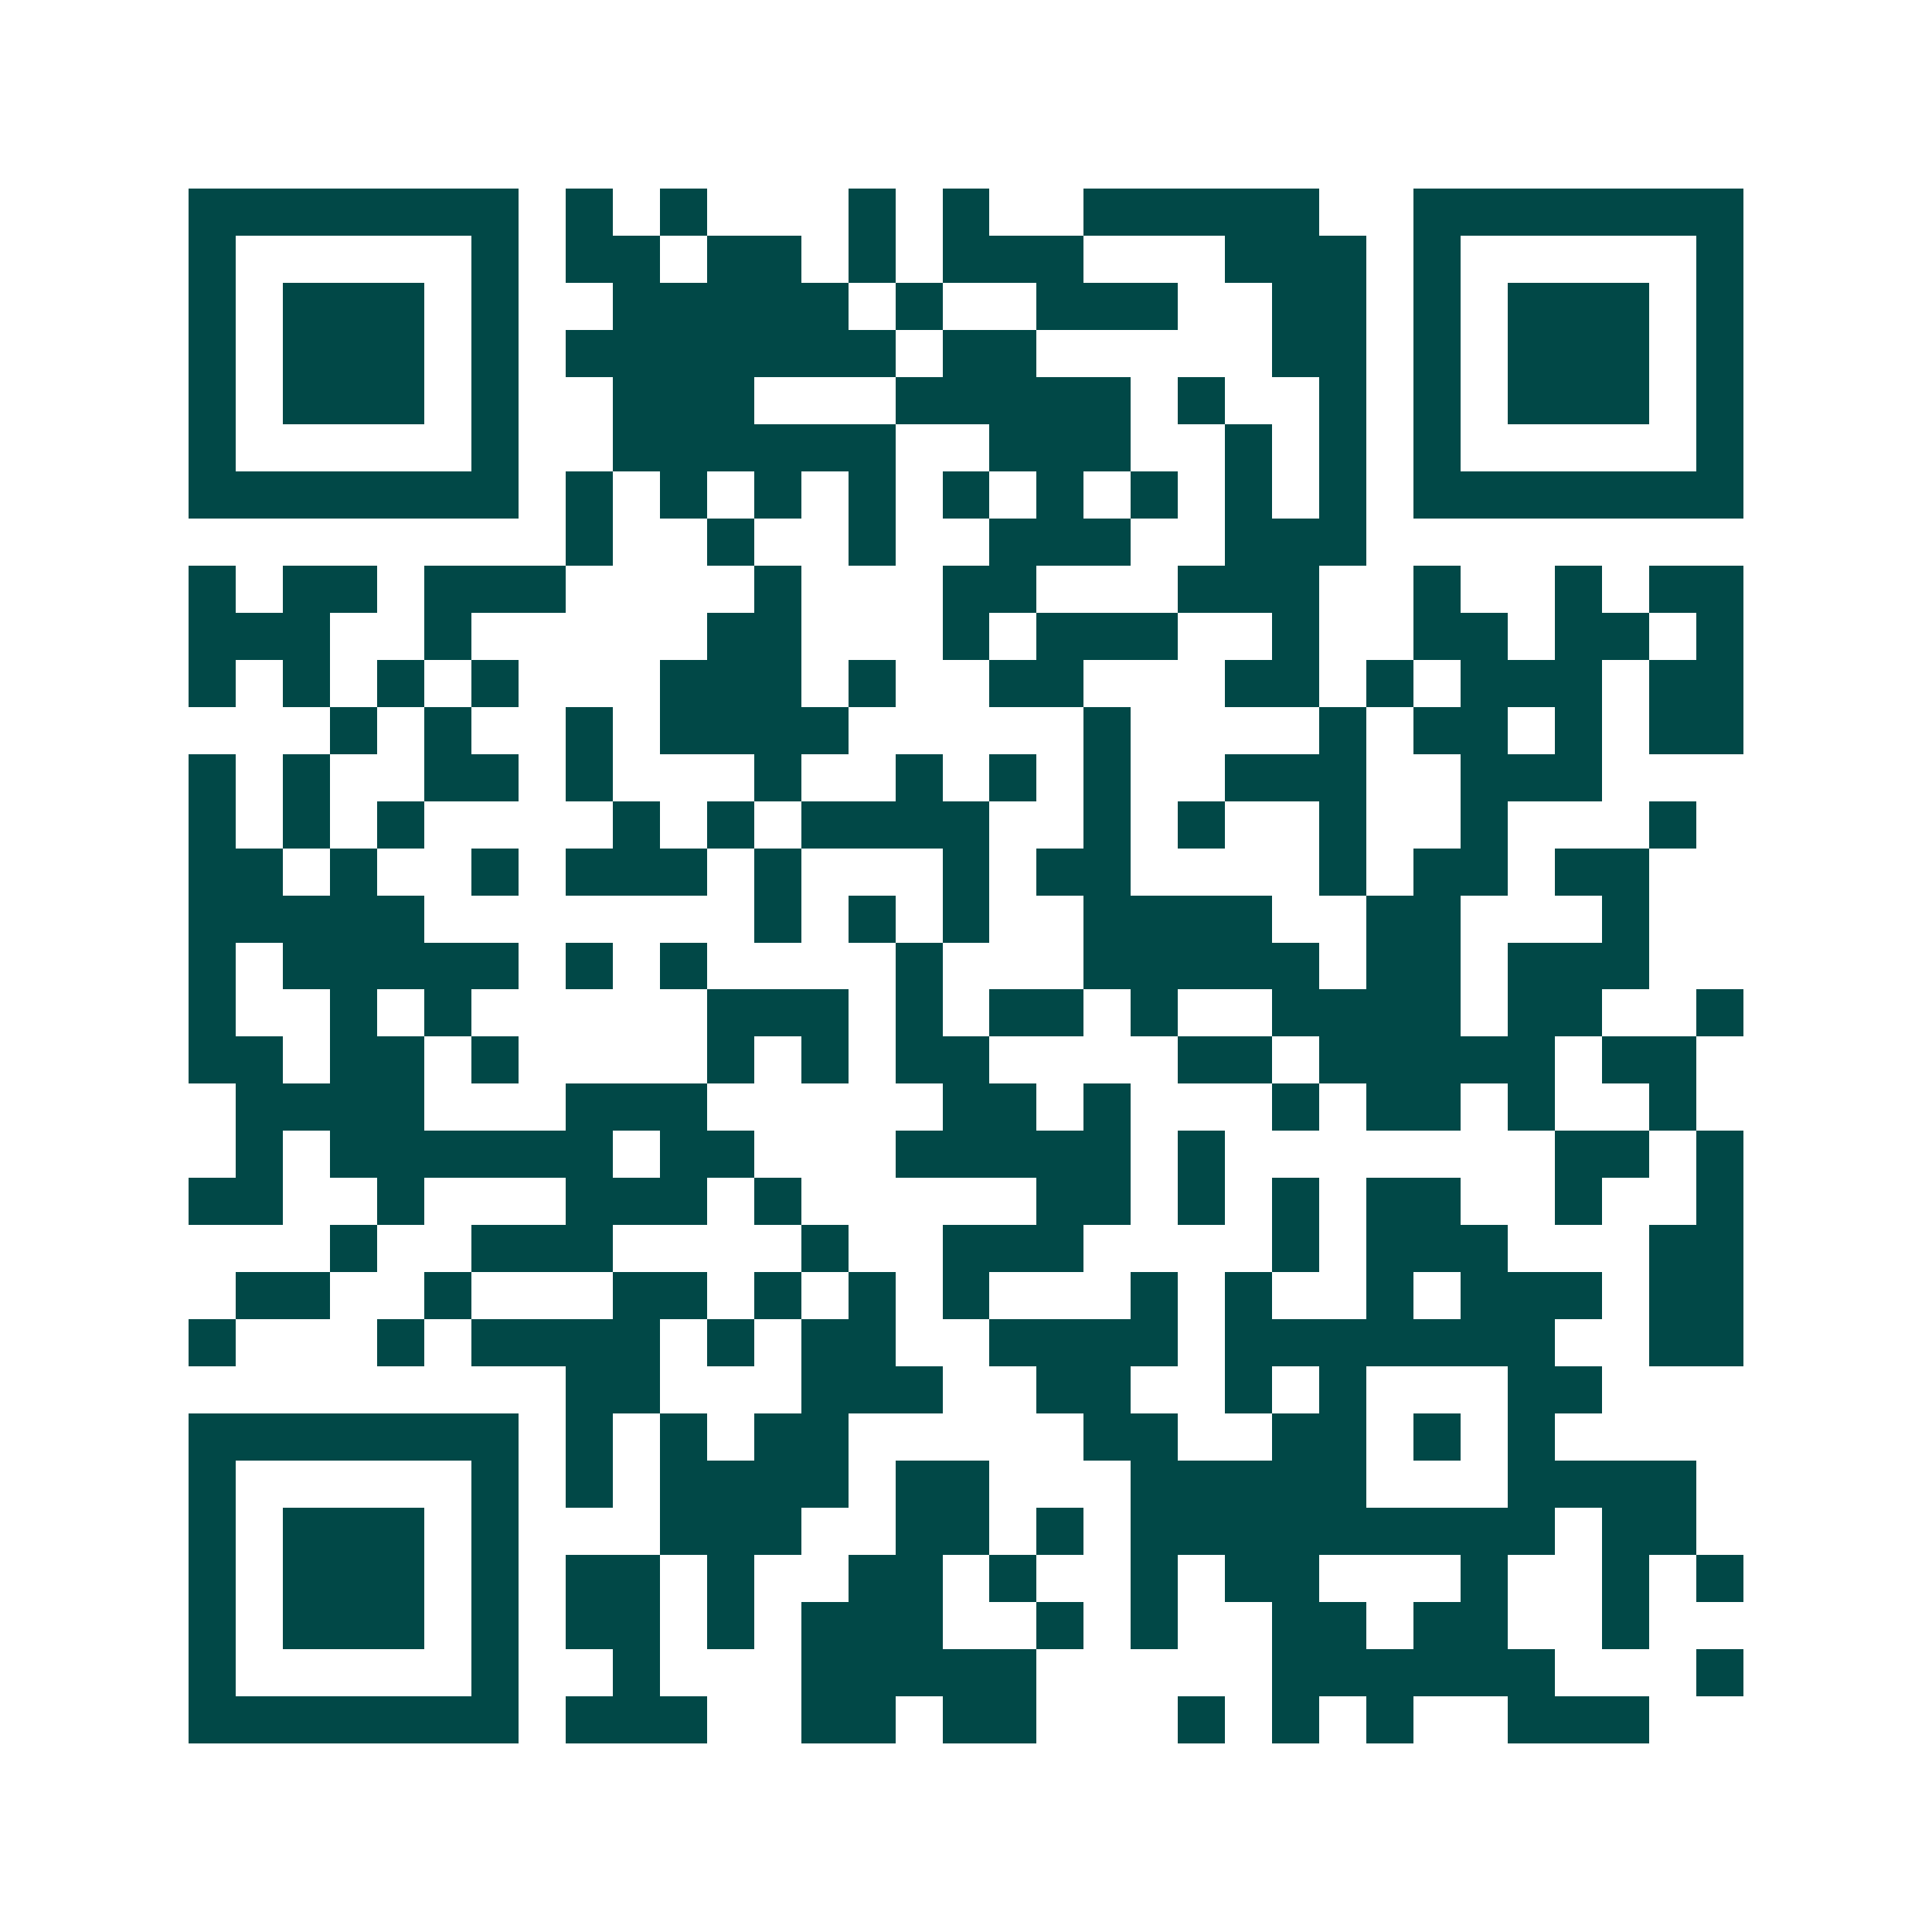 <svg xmlns="http://www.w3.org/2000/svg" width="200" height="200" viewBox="0 0 41 41" shape-rendering="crispEdges"><path fill="#ffffff" d="M0 0h41v41H0z"/><path stroke="#014847" d="M4 4.5h7m1 0h1m1 0h1m3 0h1m1 0h1m2 0h5m2 0h7M4 5.5h1m5 0h1m1 0h2m1 0h2m1 0h1m1 0h3m3 0h3m1 0h1m5 0h1M4 6.5h1m1 0h3m1 0h1m2 0h5m1 0h1m2 0h3m2 0h2m1 0h1m1 0h3m1 0h1M4 7.5h1m1 0h3m1 0h1m1 0h7m1 0h2m5 0h2m1 0h1m1 0h3m1 0h1M4 8.5h1m1 0h3m1 0h1m2 0h3m3 0h5m1 0h1m2 0h1m1 0h1m1 0h3m1 0h1M4 9.5h1m5 0h1m2 0h6m2 0h3m2 0h1m1 0h1m1 0h1m5 0h1M4 10.5h7m1 0h1m1 0h1m1 0h1m1 0h1m1 0h1m1 0h1m1 0h1m1 0h1m1 0h1m1 0h7M12 11.5h1m2 0h1m2 0h1m2 0h3m2 0h3M4 12.5h1m1 0h2m1 0h3m4 0h1m3 0h2m3 0h3m2 0h1m2 0h1m1 0h2M4 13.5h3m2 0h1m5 0h2m3 0h1m1 0h3m2 0h1m2 0h2m1 0h2m1 0h1M4 14.5h1m1 0h1m1 0h1m1 0h1m3 0h3m1 0h1m2 0h2m3 0h2m1 0h1m1 0h3m1 0h2M7 15.5h1m1 0h1m2 0h1m1 0h4m5 0h1m4 0h1m1 0h2m1 0h1m1 0h2M4 16.5h1m1 0h1m2 0h2m1 0h1m3 0h1m2 0h1m1 0h1m1 0h1m2 0h3m2 0h3M4 17.5h1m1 0h1m1 0h1m4 0h1m1 0h1m1 0h4m2 0h1m1 0h1m2 0h1m2 0h1m3 0h1M4 18.5h2m1 0h1m2 0h1m1 0h3m1 0h1m3 0h1m1 0h2m4 0h1m1 0h2m1 0h2M4 19.5h5m7 0h1m1 0h1m1 0h1m2 0h4m2 0h2m3 0h1M4 20.5h1m1 0h5m1 0h1m1 0h1m4 0h1m3 0h5m1 0h2m1 0h3M4 21.5h1m2 0h1m1 0h1m5 0h3m1 0h1m1 0h2m1 0h1m2 0h4m1 0h2m2 0h1M4 22.5h2m1 0h2m1 0h1m4 0h1m1 0h1m1 0h2m4 0h2m1 0h5m1 0h2M5 23.5h4m3 0h3m5 0h2m1 0h1m3 0h1m1 0h2m1 0h1m2 0h1M5 24.5h1m1 0h6m1 0h2m3 0h5m1 0h1m7 0h2m1 0h1M4 25.5h2m2 0h1m3 0h3m1 0h1m5 0h2m1 0h1m1 0h1m1 0h2m2 0h1m2 0h1M7 26.5h1m2 0h3m4 0h1m2 0h3m4 0h1m1 0h3m3 0h2M5 27.5h2m2 0h1m3 0h2m1 0h1m1 0h1m1 0h1m3 0h1m1 0h1m2 0h1m1 0h3m1 0h2M4 28.5h1m3 0h1m1 0h4m1 0h1m1 0h2m2 0h4m1 0h7m2 0h2M12 29.5h2m3 0h3m2 0h2m2 0h1m1 0h1m3 0h2M4 30.5h7m1 0h1m1 0h1m1 0h2m5 0h2m2 0h2m1 0h1m1 0h1M4 31.5h1m5 0h1m1 0h1m1 0h4m1 0h2m3 0h5m3 0h4M4 32.5h1m1 0h3m1 0h1m3 0h3m2 0h2m1 0h1m1 0h9m1 0h2M4 33.5h1m1 0h3m1 0h1m1 0h2m1 0h1m2 0h2m1 0h1m2 0h1m1 0h2m3 0h1m2 0h1m1 0h1M4 34.5h1m1 0h3m1 0h1m1 0h2m1 0h1m1 0h3m2 0h1m1 0h1m2 0h2m1 0h2m2 0h1M4 35.5h1m5 0h1m2 0h1m3 0h5m5 0h6m3 0h1M4 36.5h7m1 0h3m2 0h2m1 0h2m3 0h1m1 0h1m1 0h1m2 0h3"/></svg>
